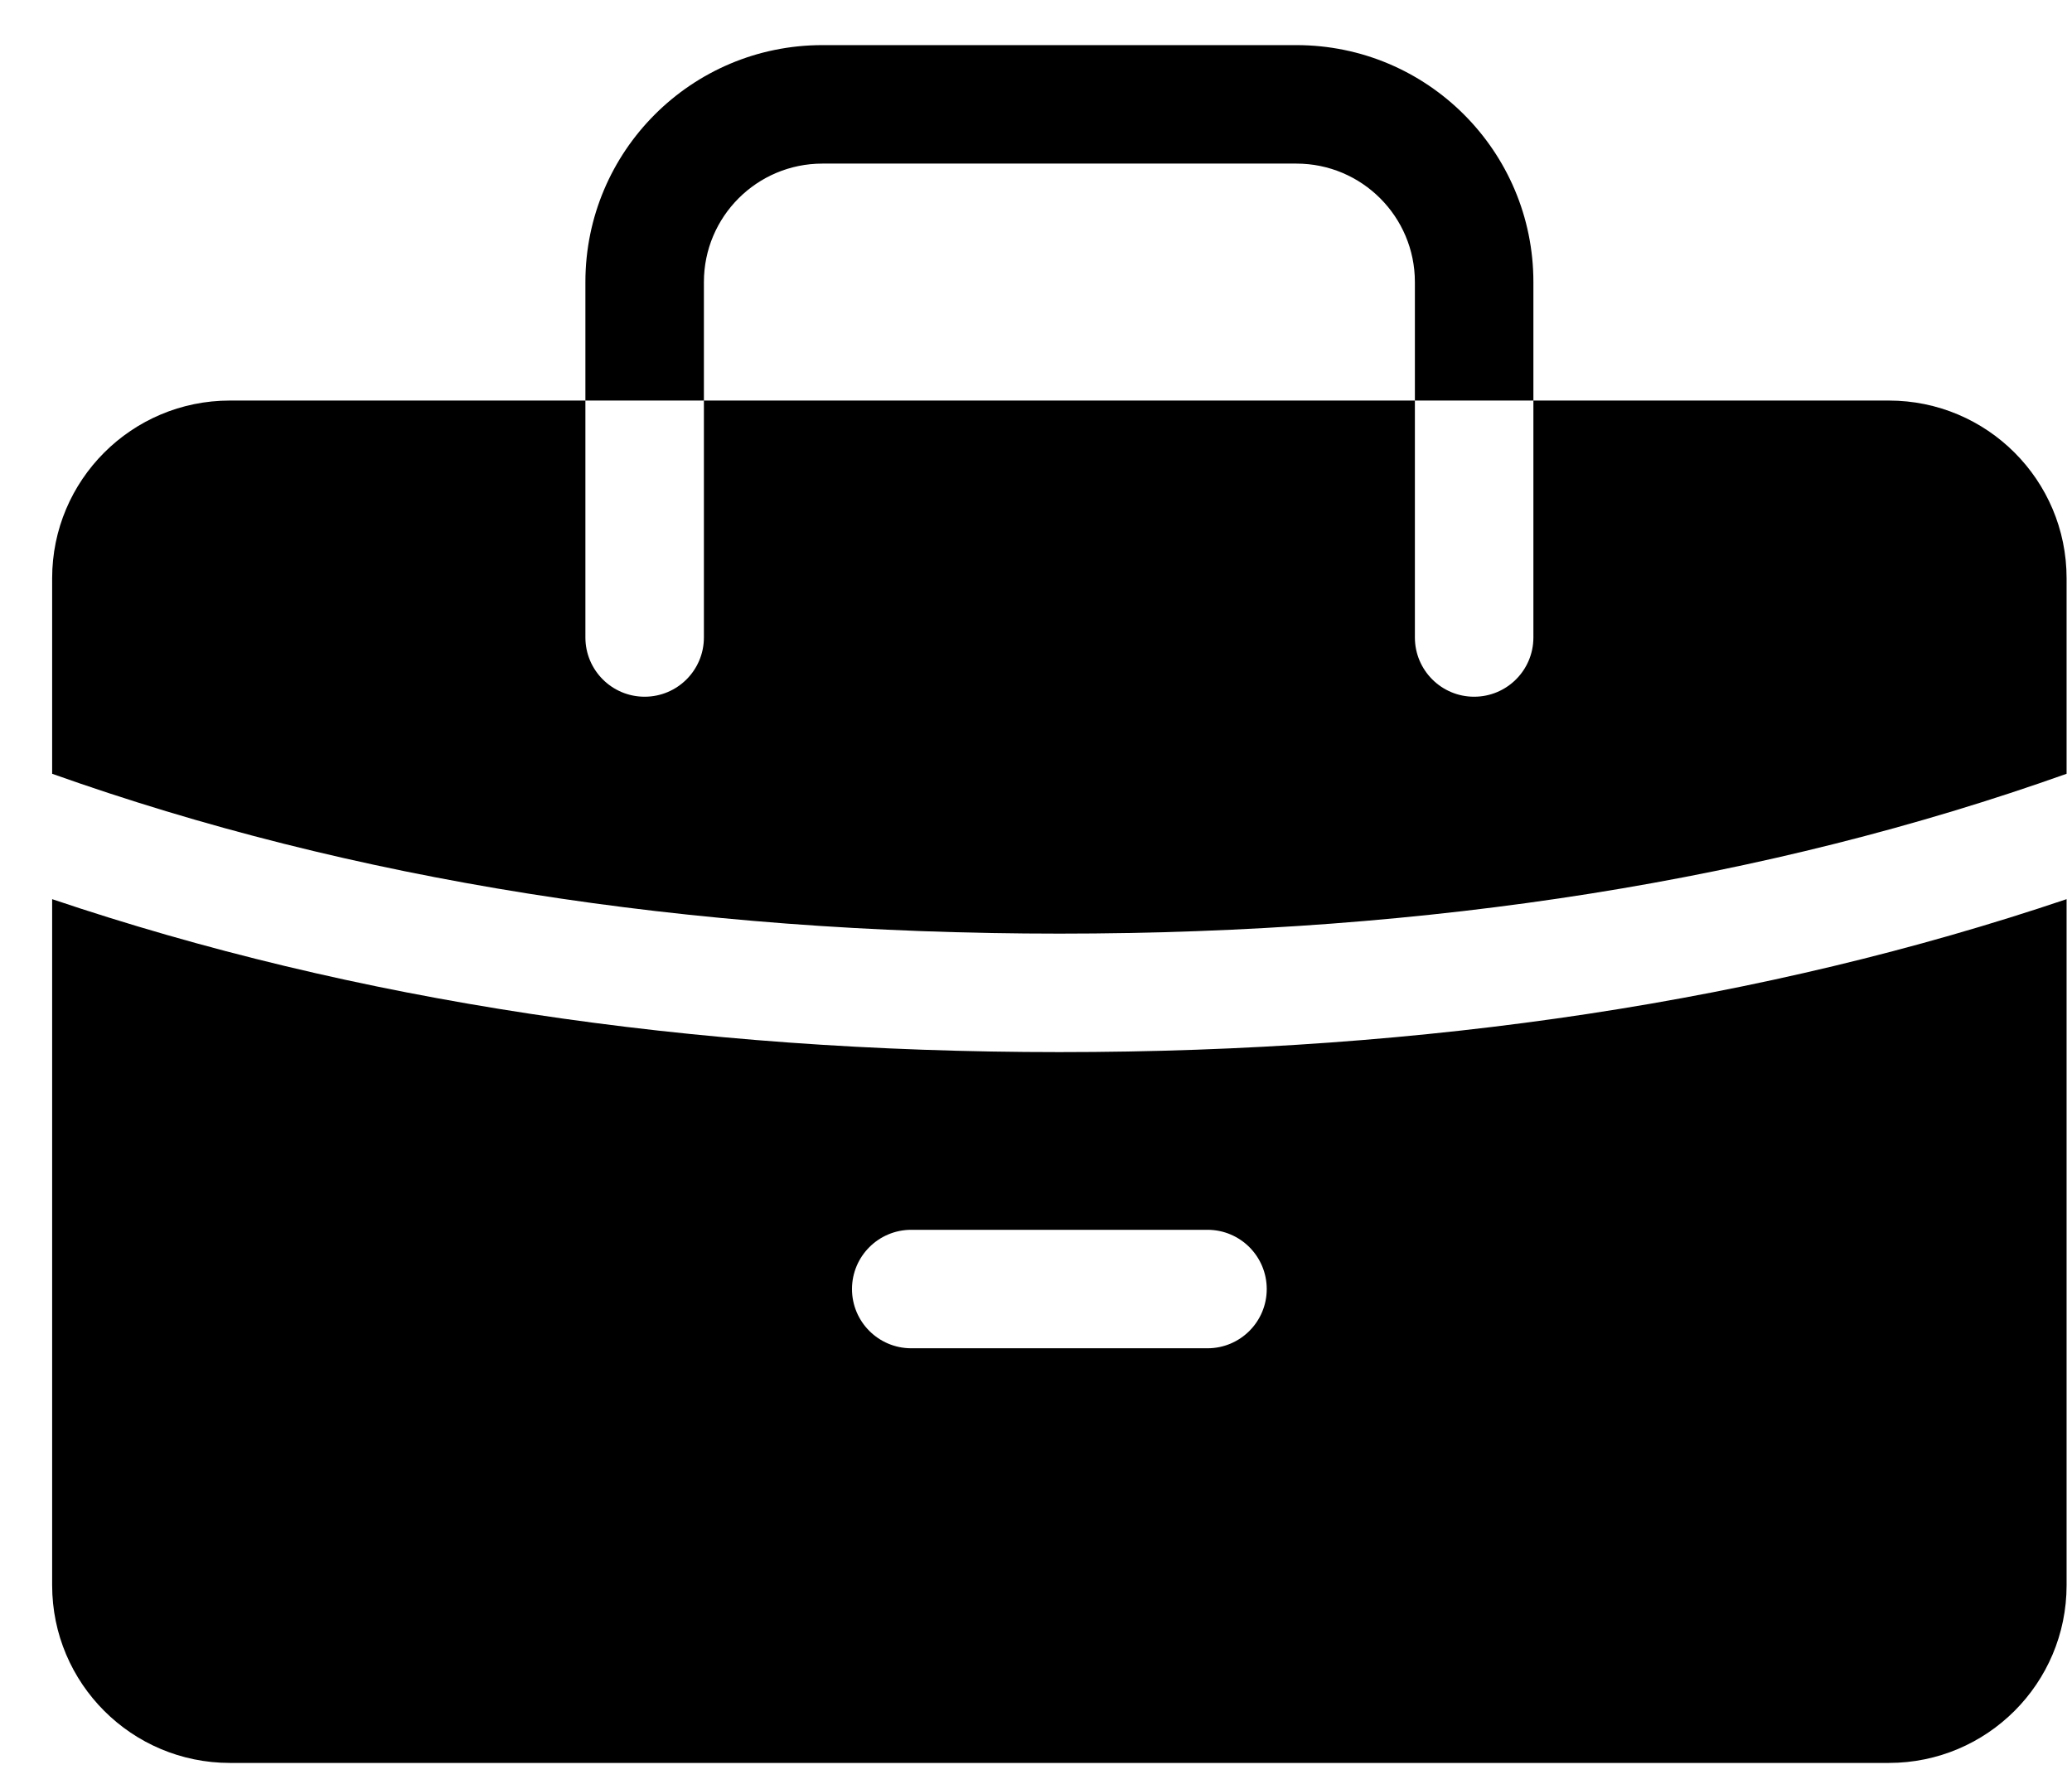 <svg width="36" height="31" viewBox="0 0 36 31" fill="none" xmlns="http://www.w3.org/2000/svg">
<path d="M18.406 16.225C11.941 16.225 6.109 15.298 0.906 13.447V10.049C0.906 8.343 2.289 6.961 3.994 6.961H10.171V11.078C10.171 11.647 10.632 12.108 11.2 12.108C11.769 12.108 12.23 11.647 12.23 11.078V6.961H24.583V11.078C24.583 11.647 25.044 12.108 25.612 12.108C26.181 12.108 26.642 11.647 26.642 11.078V6.961H32.818C34.524 6.961 35.906 8.343 35.906 10.049V13.447C30.704 15.298 24.872 16.225 18.406 16.225ZM35.906 27.549C35.906 29.255 34.524 30.637 32.818 30.637H3.994C2.289 30.637 0.906 29.255 0.906 27.549V15.626C6.161 17.399 11.996 18.284 18.406 18.284C24.817 18.284 30.651 17.399 35.906 15.626V27.549ZM15.833 23.431H20.98C21.548 23.431 22.009 22.97 22.009 22.402C22.009 21.833 21.548 21.372 20.98 21.372H15.833C15.264 21.372 14.803 21.833 14.803 22.402C14.803 22.97 15.264 23.431 15.833 23.431ZM12.23 6.961H10.171V4.902C10.171 2.628 12.014 0.784 14.289 0.784H22.524C24.798 0.784 26.642 2.628 26.642 4.902V6.961H24.583V4.902C24.583 3.765 23.661 2.843 22.524 2.843H14.289C13.152 2.843 12.23 3.765 12.23 4.902V6.961Z" fill="black"/>
</svg>
